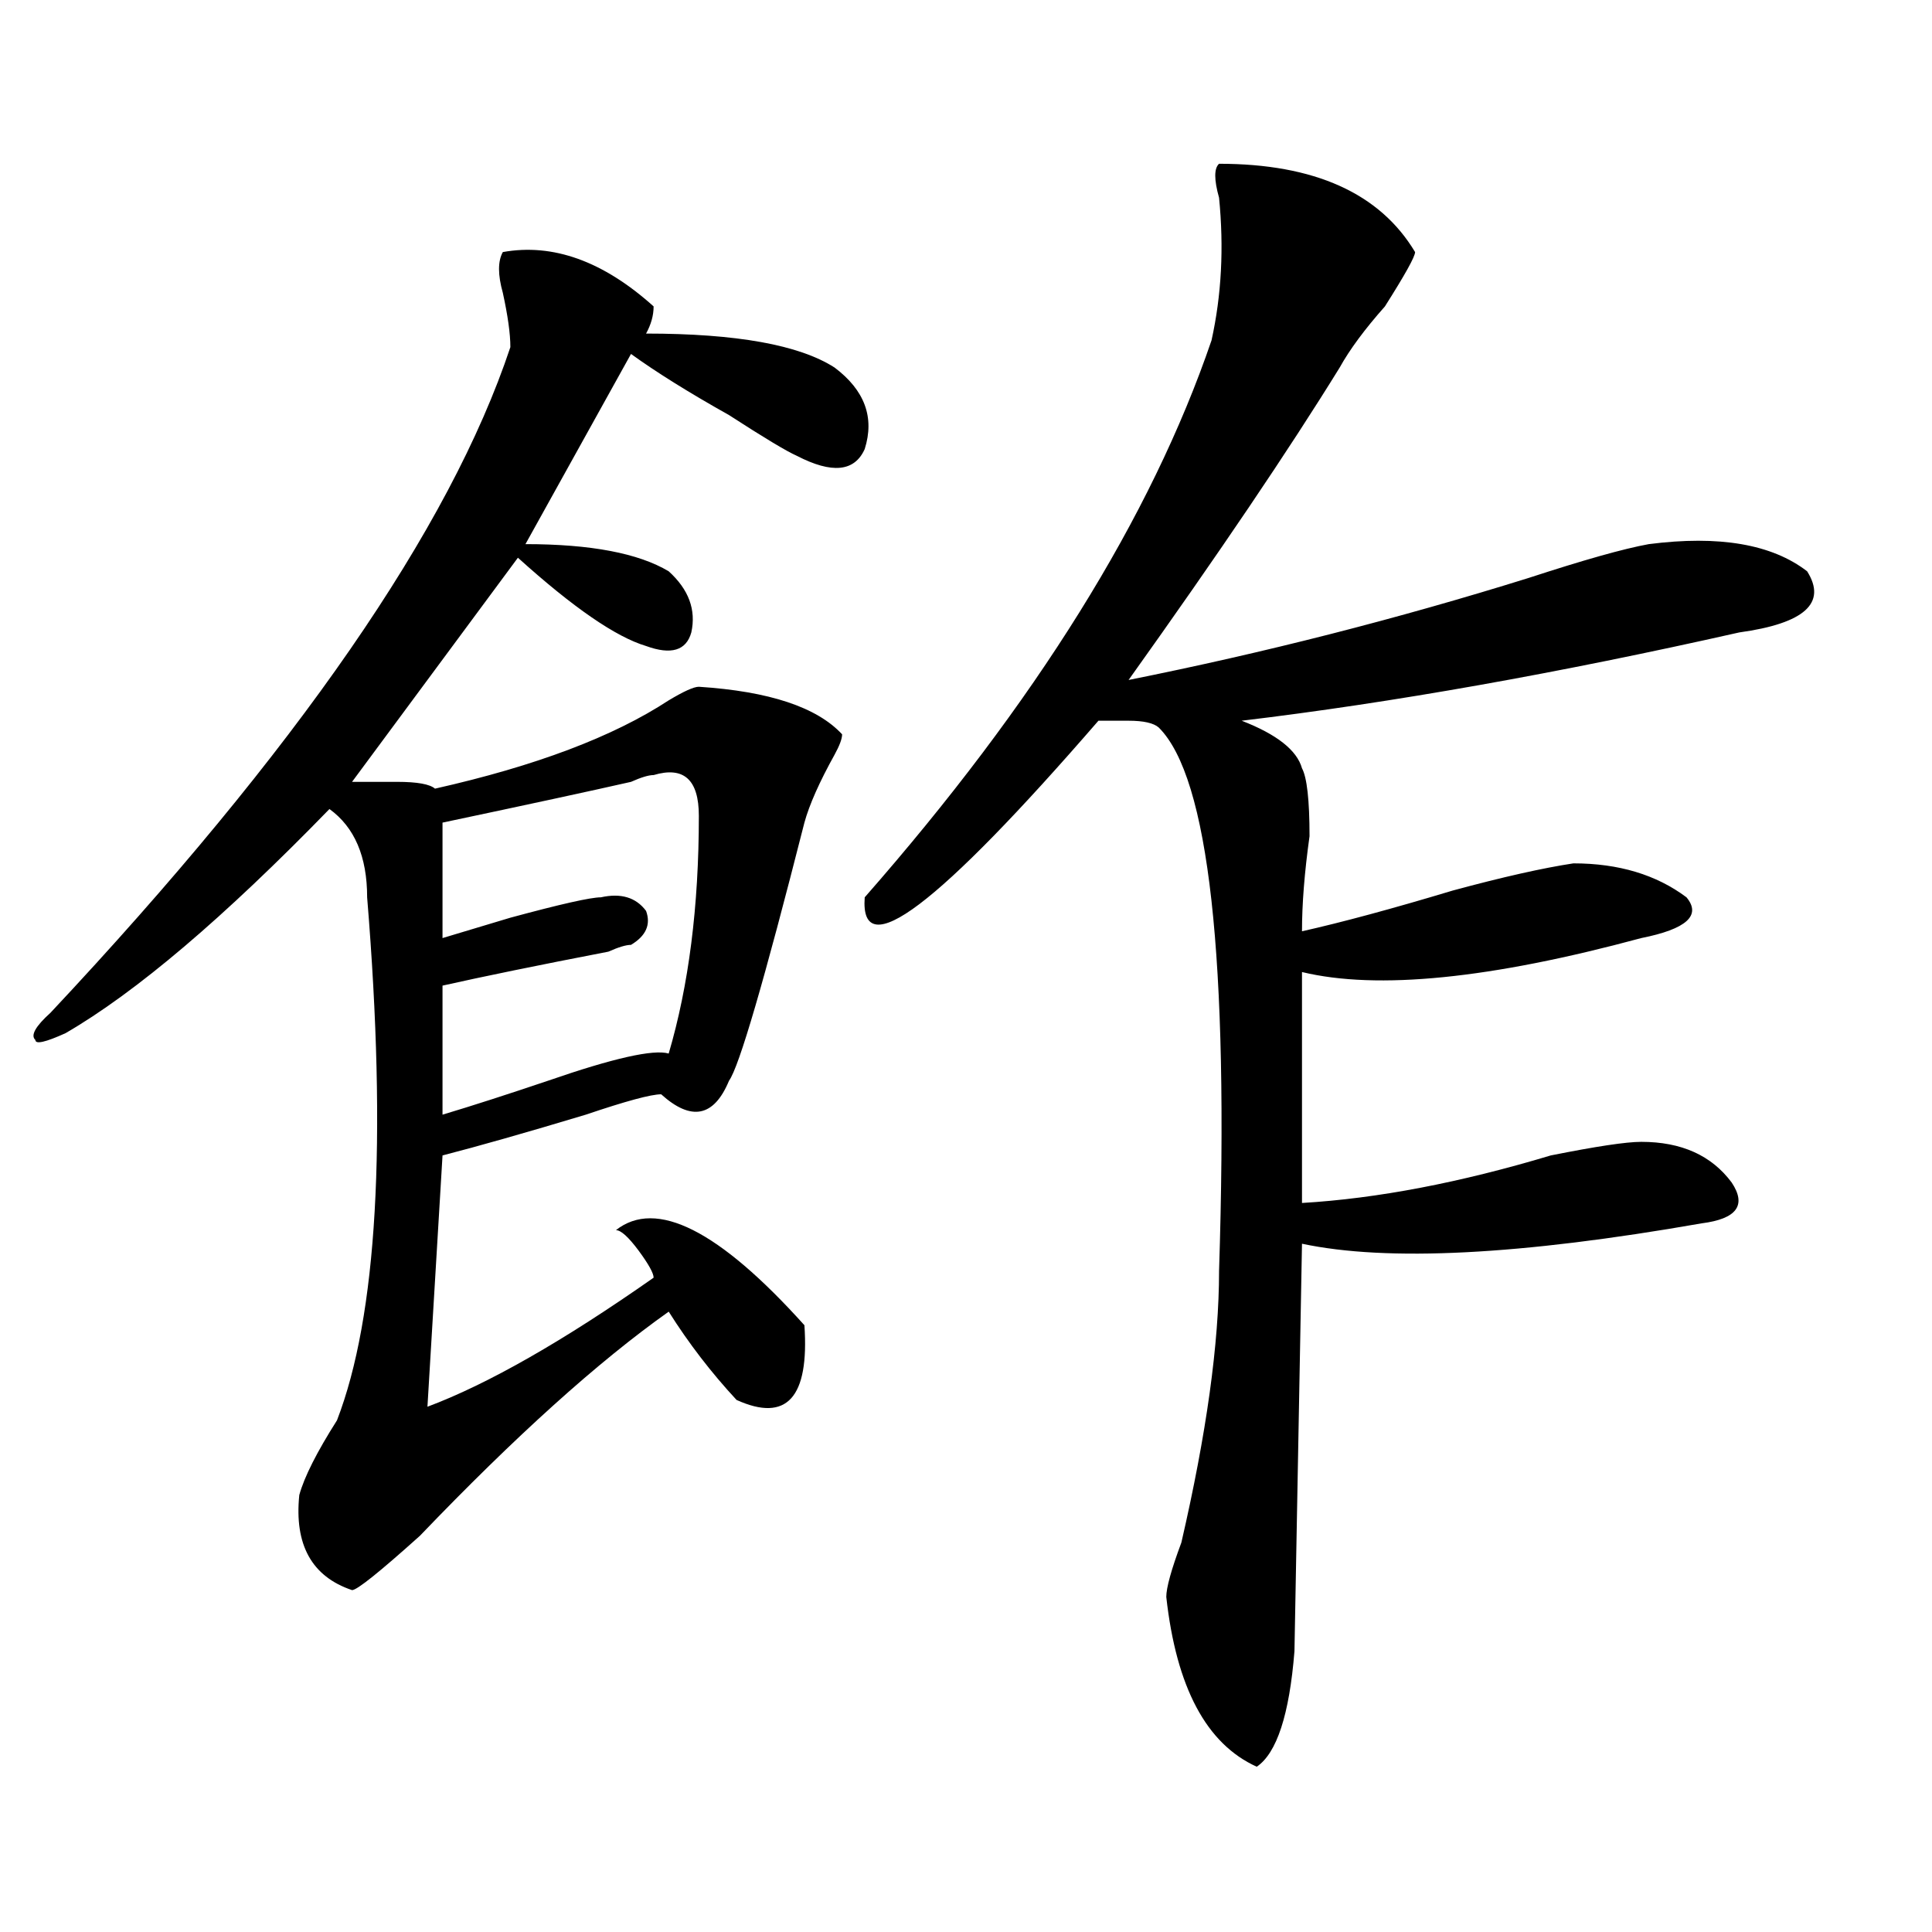 <?xml version="1.0" encoding="utf-8"?>
<!-- Generator: Adobe Illustrator 16.0.0, SVG Export Plug-In . SVG Version: 6.00 Build 0)  -->
<!DOCTYPE svg PUBLIC "-//W3C//DTD SVG 1.1//EN" "http://www.w3.org/Graphics/SVG/1.1/DTD/svg11.dtd">
<svg version="1.1" id="图层_1" xmlns="http://www.w3.org/2000/svg" xmlns:xlink="http://www.w3.org/1999/xlink" x="0px" y="0px"
	 width="1000px" height="1000px" viewBox="0 0 1000 1000" enable-background="new 0 0 1000 1000" xml:space="preserve">
<path d="M260.262,130.469c25.975-4.669,52.011,4.725,78.047,28.125c0,4.725-1.342,9.394-3.902,14.063
	c46.828,0,79.327,5.878,97.559,17.578c15.609,11.756,20.792,25.818,15.609,42.188c-5.244,11.756-16.951,12.909-35.121,3.516
	c-5.244-2.307-16.951-9.338-35.121-21.094c-20.854-11.7-37.743-22.247-50.73-31.641l-54.633,98.438
	c33.779,0,58.535,4.725,74.145,14.063c10.365,9.394,14.268,19.94,11.707,31.641c-2.622,9.394-10.427,11.756-23.414,7.031
	c-15.609-4.669-37.743-19.885-66.34-45.703l-85.852,116.016c2.561,0,10.365,0,23.414,0c10.365,0,16.89,1.209,19.512,3.516
	c52.011-11.7,92.314-26.916,120.973-45.703c7.805-4.669,12.987-7.031,15.609-7.031c36.401,2.362,61.096,10.547,74.145,24.609
	c0,2.362-1.342,5.878-3.902,10.547c-7.805,14.063-13.049,25.818-15.609,35.156c-20.854,82.068-33.841,126.563-39.023,133.594
	c-7.805,18.787-19.512,21.094-35.121,7.031c-5.244,0-18.231,3.516-39.023,10.547c-31.219,9.394-55.975,16.425-74.145,21.094
	l-7.805,130.078c31.219-11.7,70.242-33.947,117.07-66.797c0-2.307-2.622-7.031-7.805-14.063
	c-5.244-7.031-9.146-10.547-11.707-10.547c20.792-16.369,53.291,0,97.559,49.219c2.561,37.519-9.146,50.428-35.121,38.672
	c-13.049-14.063-24.756-29.278-35.121-45.703c-36.463,25.818-79.389,64.49-128.777,116.016
	c-20.854,18.731-32.561,28.125-35.121,28.125c-20.854-7.031-29.938-23.456-27.316-49.219c2.561-9.338,9.085-22.247,19.512-38.672
	c20.792-53.888,25.975-144.141,15.609-270.703c0-21.094-6.524-36.31-19.512-45.703C115.875,475,70.327,513.672,33.926,534.766
	c-10.427,4.725-15.609,5.878-15.609,3.516c-2.622-2.307,0-7.031,7.805-14.063c127.436-135.9,206.824-250.763,238.043-344.531
	c0-7.031-1.342-16.369-3.902-28.125C257.64,142.225,257.64,135.193,260.262,130.469z M338.309,401.172
	c-2.622,0-6.524,1.209-11.707,3.516c-20.854,4.725-53.353,11.756-97.559,21.094v59.766c7.805-2.307,19.512-5.822,35.121-10.547
	c25.975-7.031,41.584-10.547,46.828-10.547c10.365-2.307,18.17,0,23.414,7.031c2.561,7.031,0,12.909-7.805,17.578
	c-2.622,0-6.524,1.209-11.707,3.516c-36.463,7.031-65.06,12.909-85.852,17.578v66.797c15.609-4.669,33.779-10.547,54.633-17.578
	c33.779-11.7,54.633-16.369,62.438-14.063c10.365-35.156,15.609-76.135,15.609-123.047
	C361.723,403.534,353.918,396.503,338.309,401.172z M630.984,84.766c49.389,0,83.229,15.271,101.461,45.703
	c0,2.362-5.244,11.756-15.609,28.125c-10.427,11.756-18.231,22.303-23.414,31.641c-26.036,42.188-62.438,96.131-109.266,161.719
	c70.242-14.063,139.143-31.641,206.824-52.734c28.597-9.338,49.389-15.216,62.438-17.578c36.401-4.669,63.718,0,81.949,14.063
	c10.365,16.425-1.342,26.972-35.121,31.641c-93.656,21.094-179.508,36.365-257.555,45.703c18.17,7.031,28.597,15.271,31.219,24.609
	c2.561,4.725,3.902,16.425,3.902,35.156c-2.622,18.787-3.902,35.156-3.902,49.219c20.792-4.669,46.828-11.7,78.047-21.094
	c25.975-7.031,46.828-11.7,62.438-14.063c23.414,0,42.926,5.878,58.535,17.578c7.805,9.394,0,16.425-23.414,21.094
	c-78.047,21.094-136.582,26.972-175.605,17.578v119.531c39.023-2.307,81.949-10.547,128.777-24.609
	c23.414-4.669,39.023-7.031,46.828-7.031c20.792,0,36.401,7.031,46.828,21.094c7.805,11.756,2.561,18.787-15.609,21.094
	c-93.656,16.425-162.618,19.94-206.824,10.547l-3.902,210.938c-2.622,32.794-9.146,52.734-19.512,59.766
	c-26.036-11.756-41.646-41.034-46.828-87.891c0-4.725,2.561-14.063,7.805-28.125c12.987-56.25,19.512-103.106,19.512-140.625
	c5.183-161.719-5.244-255.432-31.219-281.25c-2.622-2.307-7.805-3.516-15.609-3.516c-5.244,0-10.427,0-15.609,0
	c-83.291,96.131-123.595,126.563-120.973,91.406c88.412-100.744,148.289-196.875,179.508-288.281
	c5.183-23.4,6.463-48.01,3.902-73.828C628.362,93.006,628.362,87.128,630.984,84.766z"/>
</svg>
